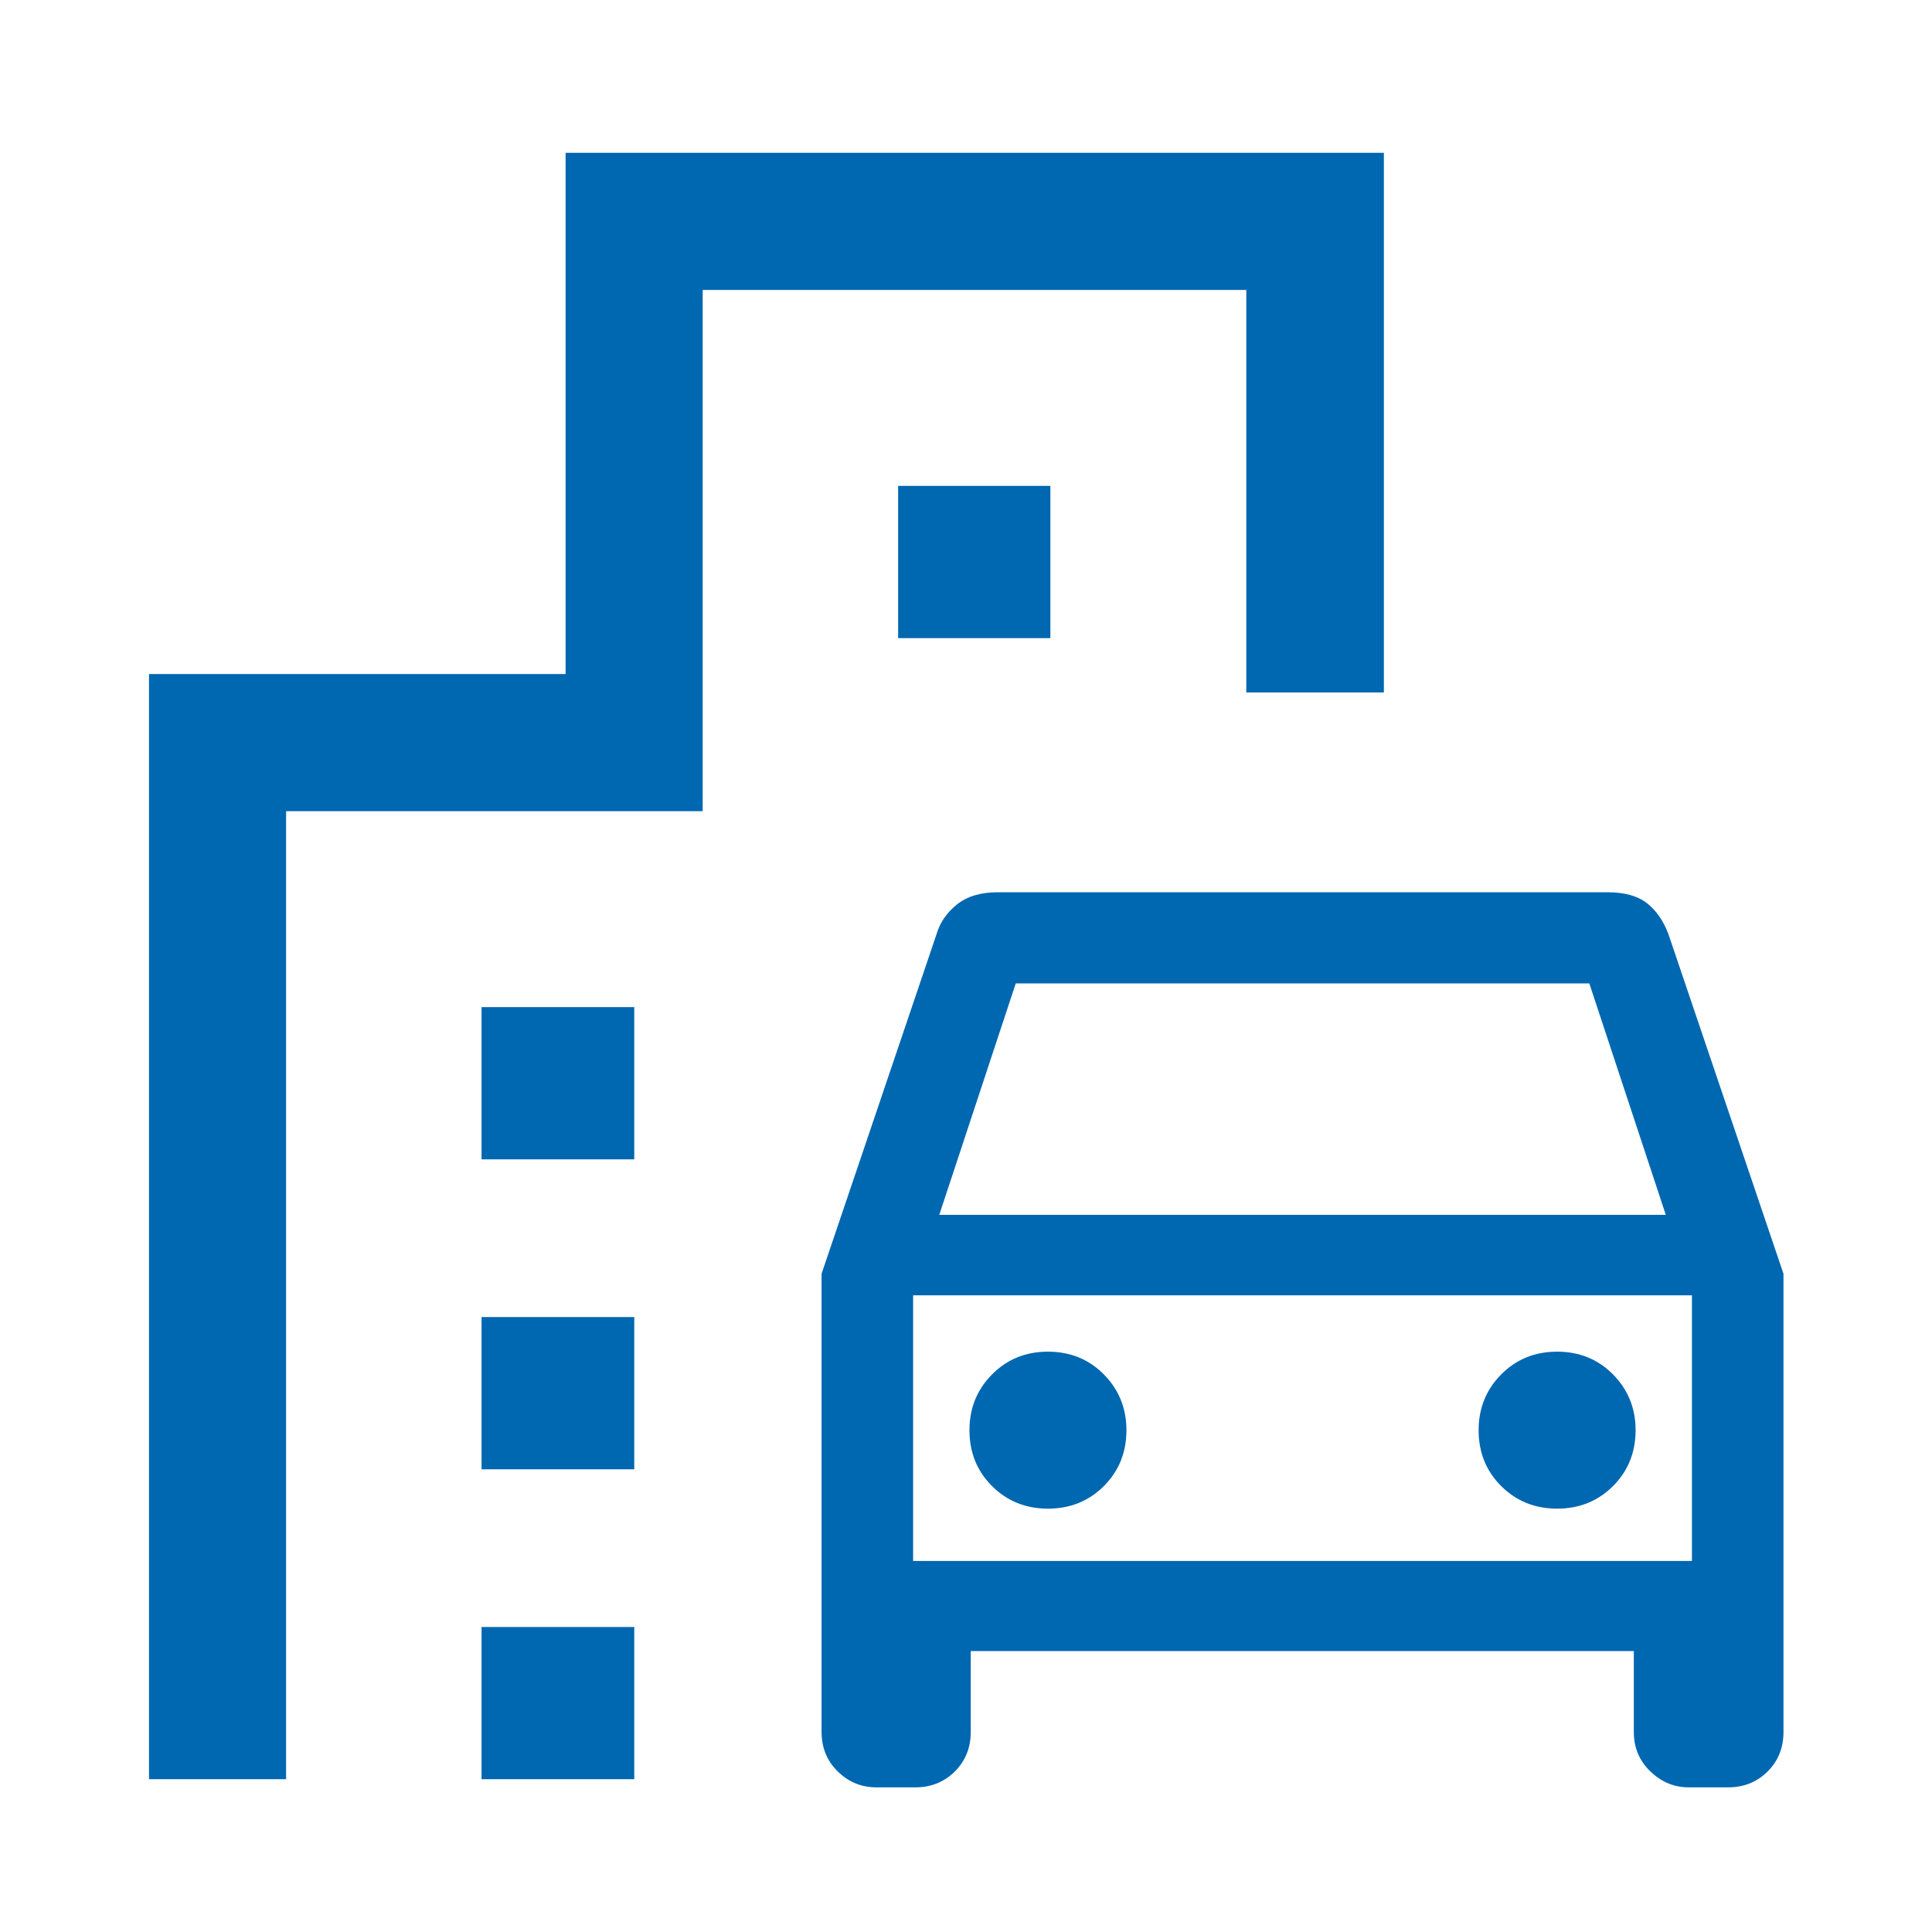 <svg width="24" height="24" viewBox="0 0 24 24" fill="#0067B1" xmlns="http://www.w3.org/2000/svg">
<path d="M10.206 21.516V15.823L11.636 11.599C11.678 11.458 11.761 11.338 11.887 11.236C12.013 11.135 12.182 11.084 12.393 11.084H19.968C20.18 11.084 20.343 11.129 20.458 11.219C20.573 11.309 20.662 11.436 20.724 11.599L22.155 15.823V21.516C22.155 21.711 22.09 21.874 21.958 22.006C21.826 22.137 21.663 22.203 21.468 22.203H20.977C20.797 22.203 20.639 22.137 20.502 22.006C20.365 21.874 20.296 21.711 20.296 21.516V20.51H12.059V21.516C12.059 21.711 11.993 21.874 11.861 22.006C11.729 22.137 11.566 22.203 11.371 22.203H10.887C10.701 22.203 10.541 22.137 10.407 22.006C10.273 21.874 10.206 21.711 10.206 21.516ZM11.668 15.091H20.693L19.743 12.216H12.618L11.668 15.091ZM13.018 18.741C13.294 18.741 13.526 18.647 13.713 18.46C13.899 18.274 13.993 18.042 13.993 17.766C13.993 17.494 13.899 17.263 13.713 17.074C13.526 16.885 13.294 16.791 13.018 16.791C12.742 16.791 12.51 16.885 12.323 17.074C12.136 17.263 12.043 17.494 12.043 17.766C12.043 18.042 12.136 18.274 12.323 18.46C12.51 18.647 12.742 18.741 13.018 18.741ZM19.343 18.741C19.619 18.741 19.851 18.647 20.038 18.46C20.224 18.274 20.318 18.042 20.318 17.766C20.318 17.494 20.224 17.263 20.038 17.074C19.851 16.885 19.619 16.791 19.343 16.791C19.067 16.791 18.835 16.885 18.648 17.074C18.461 17.263 18.368 17.494 18.368 17.766C18.368 18.042 18.461 18.274 18.648 18.46C18.835 18.647 19.067 18.741 19.343 18.741ZM5.982 14.402V12.511H7.879V14.402H5.982ZM11.157 7.927V6.036H13.048V7.927H11.157ZM5.982 18.252V16.361H7.879V18.252H5.982ZM5.982 22.102V20.211H7.879V22.102H5.982ZM1.851 22.102V8.373H7.026V1.898H17.191V8.602H15.482V3.602H8.729V10.077H3.554V22.102H1.851ZM11.343 19.391H21.018V16.091H11.343V19.391Z"/>
</svg>
